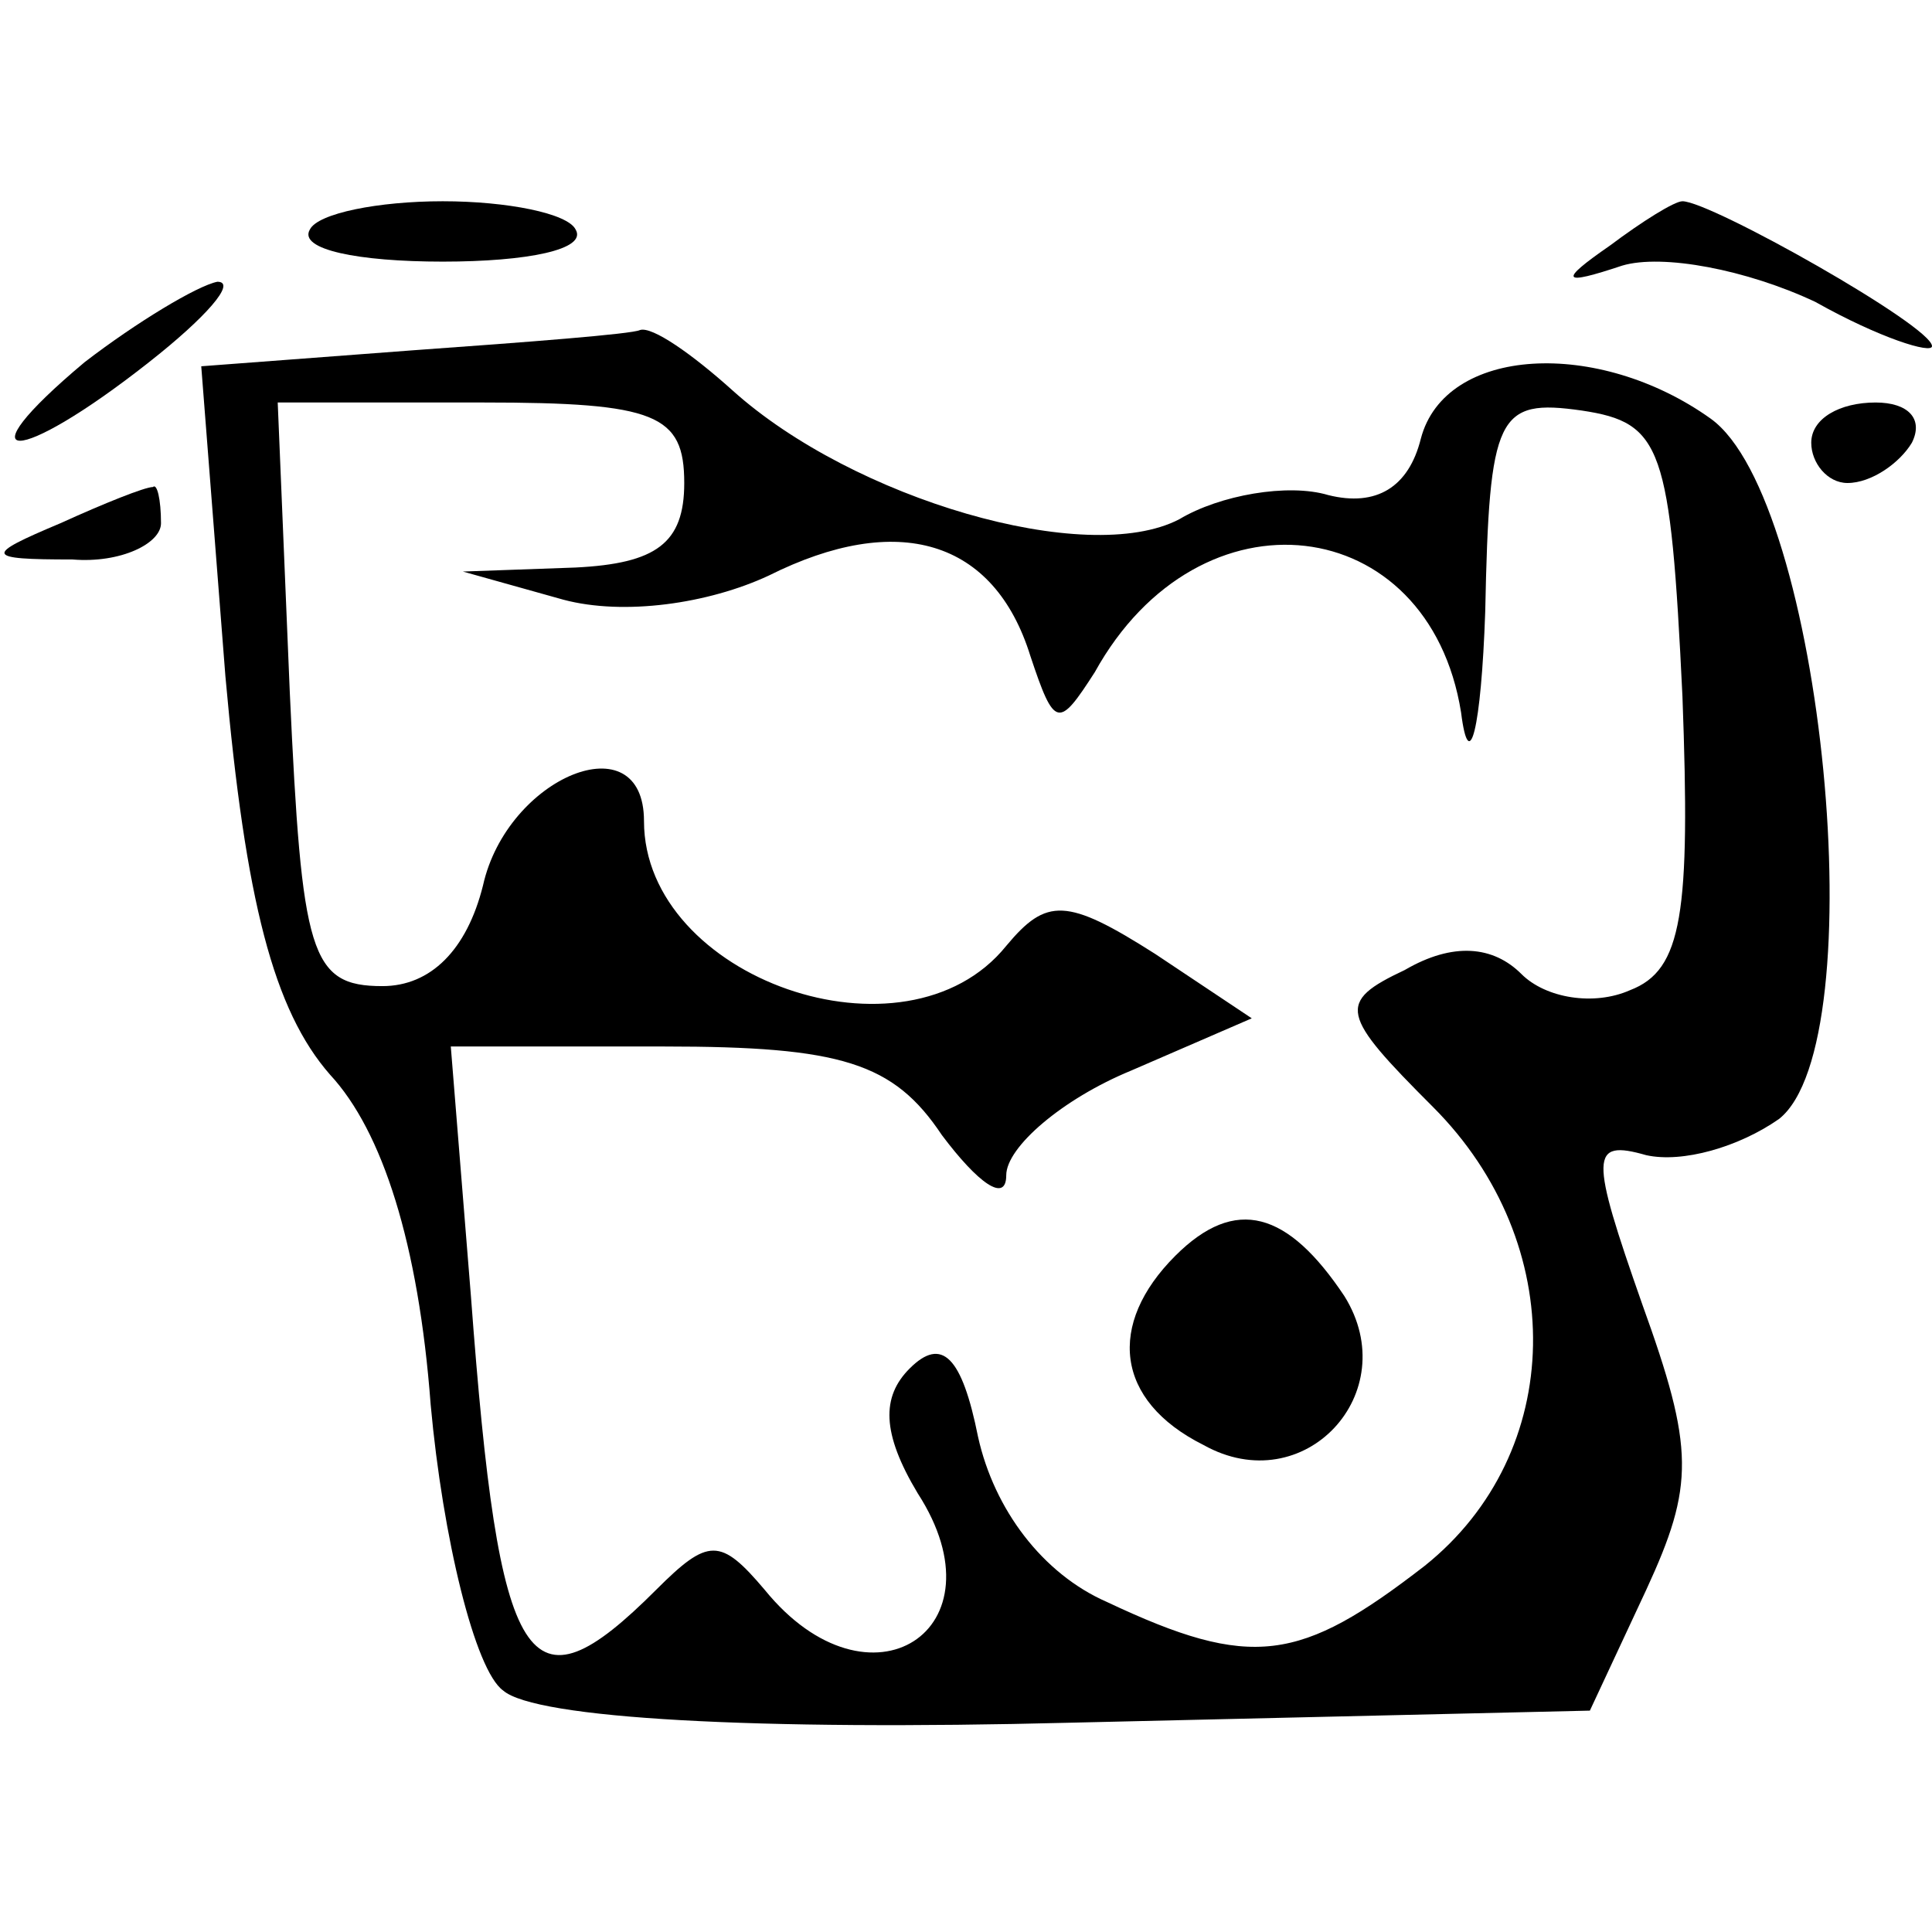 <?xml version="1.0" standalone="no"?>
<!DOCTYPE svg PUBLIC "-//W3C//DTD SVG 20010904//EN"
 "http://www.w3.org/TR/2001/REC-SVG-20010904/DTD/svg10.dtd">
<svg version="1.0" xmlns="http://www.w3.org/2000/svg"
 width="48pt" height="48pt" viewBox="0 0 48 48"
 preserveAspectRatio="xMidYMid meet">

<g transform="translate(0,48) scale(0.1,-0.1)"
fill="#000000" stroke="none">
<path d="M77 423 c-3 -5 12 -8 33 -8 21 0 36 3 33 8 -2 4 -17 7 -33 7 -16 0
-31 -3 -33 -7z"/>
<path d="M400 419 c-13 -9 -12 -10 3 -5 10 3 31 -1 48 -9 16 -9 29 -13 29 -11
0 5 -55 36 -62 36 -2 0 -10 -5 -18 -11z"/>
<path d="M21 390 c-31 -26 -17 -26 16 0 14 11 22 20 17 20 -5 -1 -20 -10 -33
-20z"/>
<path d="M103 393 l-53 -4 6 -77 c5 -56 12 -83 26 -99 13 -14 22 -42 25 -82 3
-33 11 -66 18 -71 8 -7 63 -10 141 -8 l129 3 14 30 c12 26 12 35 -1 71 -13 37
-13 41 1 37 9 -2 23 2 33 9 24 19 11 154 -17 174 -28 20 -66 18 -72 -5 -3 -12
-11 -17 -23 -14 -10 3 -27 0 -37 -6 -23 -12 -81 5 -111 32 -10 9 -20 16 -23
15 -2 -1 -28 -3 -56 -5z m67 -33 c0 -15 -7 -20 -27 -21 l-28 -1 25 -7 c15 -4
36 -1 51 6 32 16 56 9 65 -20 6 -18 7 -18 16 -4 26 47 83 40 91 -10 2 -16 5
-4 6 25 1 49 3 53 24 50 20 -3 22 -9 25 -71 2 -54 0 -68 -13 -73 -9 -4 -21 -2
-27 4 -7 7 -17 8 -29 1 -17 -8 -16 -11 7 -34 34 -34 33 -86 -2 -114 -31 -24
-43 -26 -79 -9 -16 7 -28 23 -32 41 -4 20 -9 25 -17 17 -7 -7 -7 -16 2 -31 22
-34 -12 -56 -38 -24 -11 13 -14 13 -27 0 -32 -32 -39 -21 -46 73 l-5 62 53 0
c44 0 57 -4 69 -22 9 -12 16 -17 16 -10 0 7 14 19 31 26 l30 13 -24 16 c-22
14 -27 14 -37 2 -25 -31 -90 -8 -90 31 0 25 -34 11 -40 -16 -4 -16 -13 -25
-25 -25 -18 0 -20 8 -23 73 l-3 72 51 0 c43 0 50 -3 50 -20z"/>
<path d="M292 168 c-17 -17 -15 -36 7 -47 25 -14 50 13 35 37 -14 21 -27 25
-42 10z"/>
<path d="M450 370 c0 -5 4 -10 9 -10 6 0 13 5 16 10 3 6 -1 10 -9 10 -9 0 -16
-4 -16 -10z"/>
<path d="M15 350 c-19 -8 -19 -9 3 -9 12 -1 22 4 22 9 0 6 -1 10 -2 9 -2 0
-12 -4 -23 -9z"/>
</g>
</svg>
